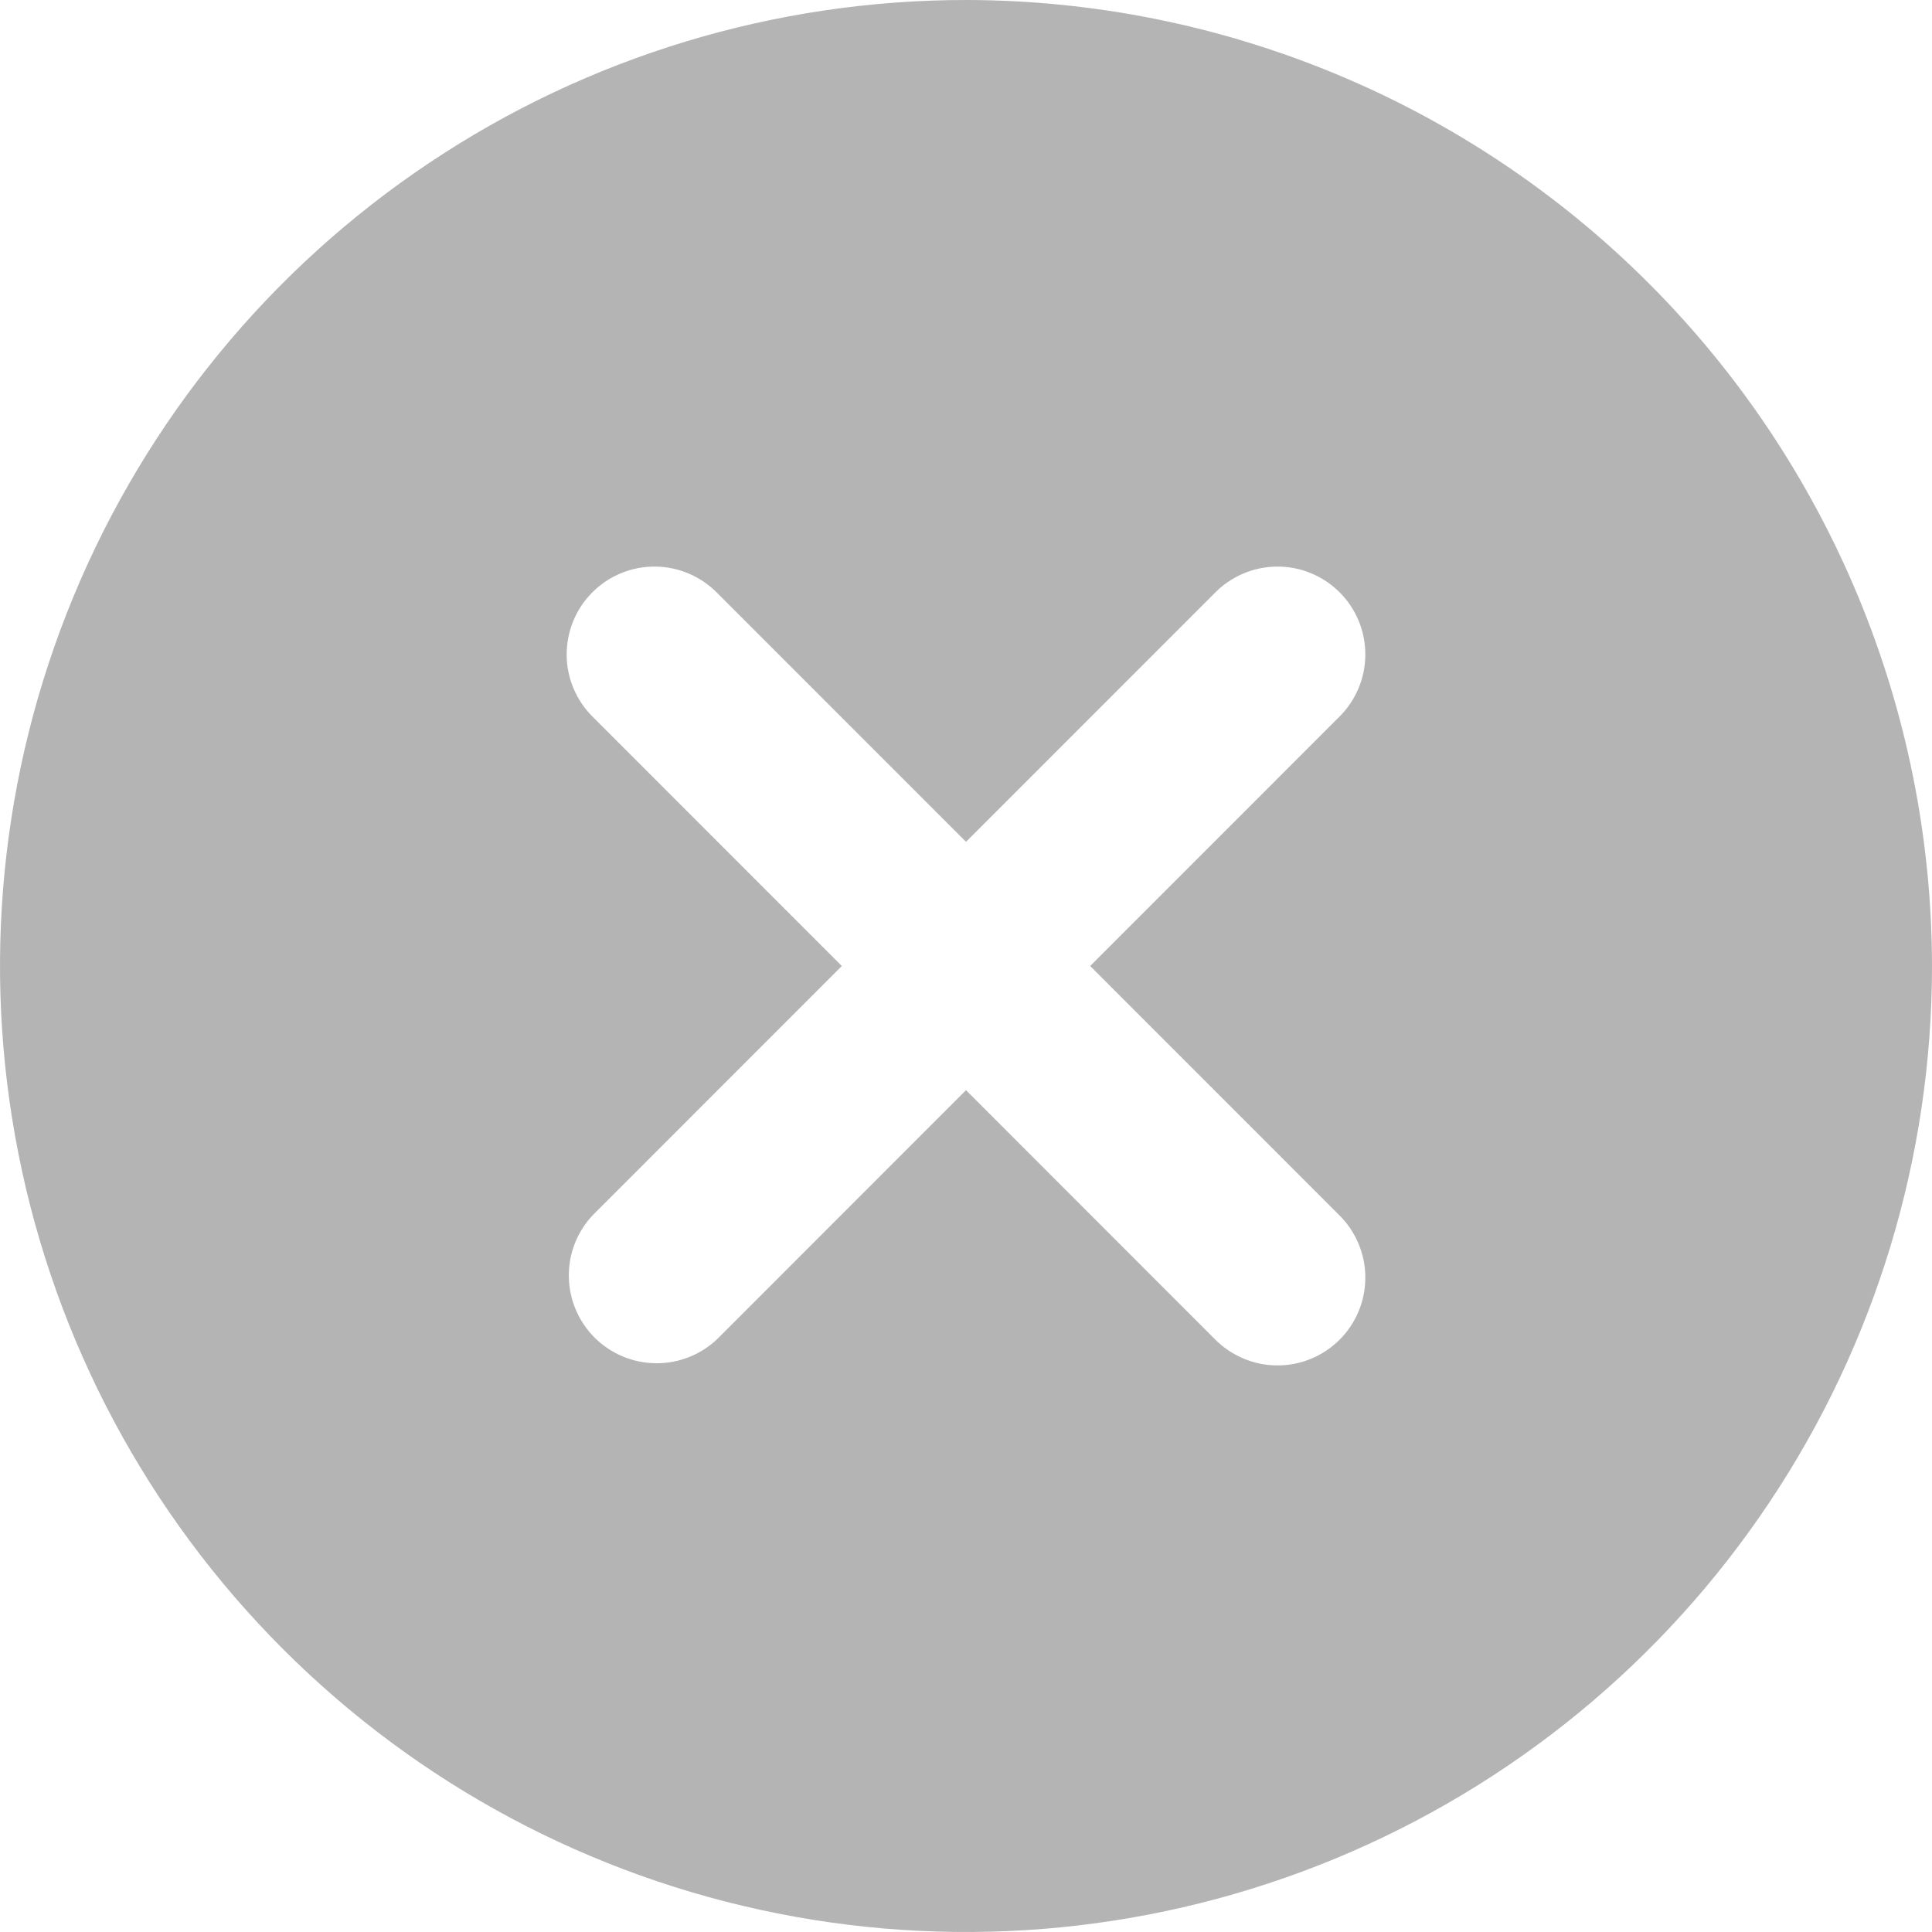 <svg width="26" height="26" viewBox="0 0 26 26" fill="none" xmlns="http://www.w3.org/2000/svg">
<path opacity="0.44" d="M13 0C10.429 0 7.915 0.762 5.778 2.191C3.64 3.619 1.974 5.65 0.99 8.025C0.006 10.401 -0.252 13.014 0.25 15.536C0.751 18.058 1.99 20.374 3.808 22.192C5.626 24.011 7.942 25.249 10.464 25.75C12.986 26.252 15.599 25.994 17.975 25.01C20.35 24.026 22.381 22.36 23.809 20.222C25.238 18.085 26 15.571 26 13C25.996 9.553 24.625 6.249 22.188 3.812C19.751 1.375 16.447 0.004 13 0ZM18.013 16.343C18.126 16.452 18.216 16.583 18.278 16.727C18.34 16.871 18.373 17.026 18.374 17.183C18.375 17.34 18.346 17.496 18.286 17.641C18.227 17.786 18.139 17.918 18.028 18.029C17.917 18.14 17.785 18.228 17.64 18.287C17.494 18.347 17.339 18.377 17.182 18.375C17.025 18.374 16.87 18.341 16.726 18.279C16.582 18.217 16.451 18.127 16.342 18.015L13 14.671L9.658 18.015C9.435 18.23 9.136 18.349 8.827 18.346C8.517 18.343 8.22 18.219 8.001 18C7.782 17.781 7.658 17.485 7.655 17.175C7.652 16.865 7.771 16.566 7.987 16.343L11.329 13L7.987 9.657C7.874 9.548 7.784 9.417 7.722 9.273C7.66 9.129 7.627 8.974 7.626 8.817C7.625 8.66 7.655 8.504 7.714 8.359C7.773 8.214 7.861 8.082 7.972 7.971C8.083 7.86 8.215 7.772 8.36 7.713C8.505 7.653 8.661 7.623 8.818 7.625C8.975 7.626 9.13 7.659 9.274 7.721C9.418 7.783 9.549 7.873 9.658 7.986L13 11.329L16.342 7.986C16.451 7.873 16.582 7.783 16.726 7.721C16.87 7.659 17.025 7.626 17.182 7.625C17.339 7.623 17.494 7.653 17.64 7.713C17.785 7.772 17.917 7.86 18.028 7.971C18.139 8.082 18.227 8.214 18.286 8.359C18.346 8.504 18.375 8.66 18.374 8.817C18.373 8.974 18.34 9.129 18.278 9.273C18.216 9.417 18.126 9.548 18.013 9.657L14.671 13L18.013 16.343Z" fill="#545454"/>
</svg>
